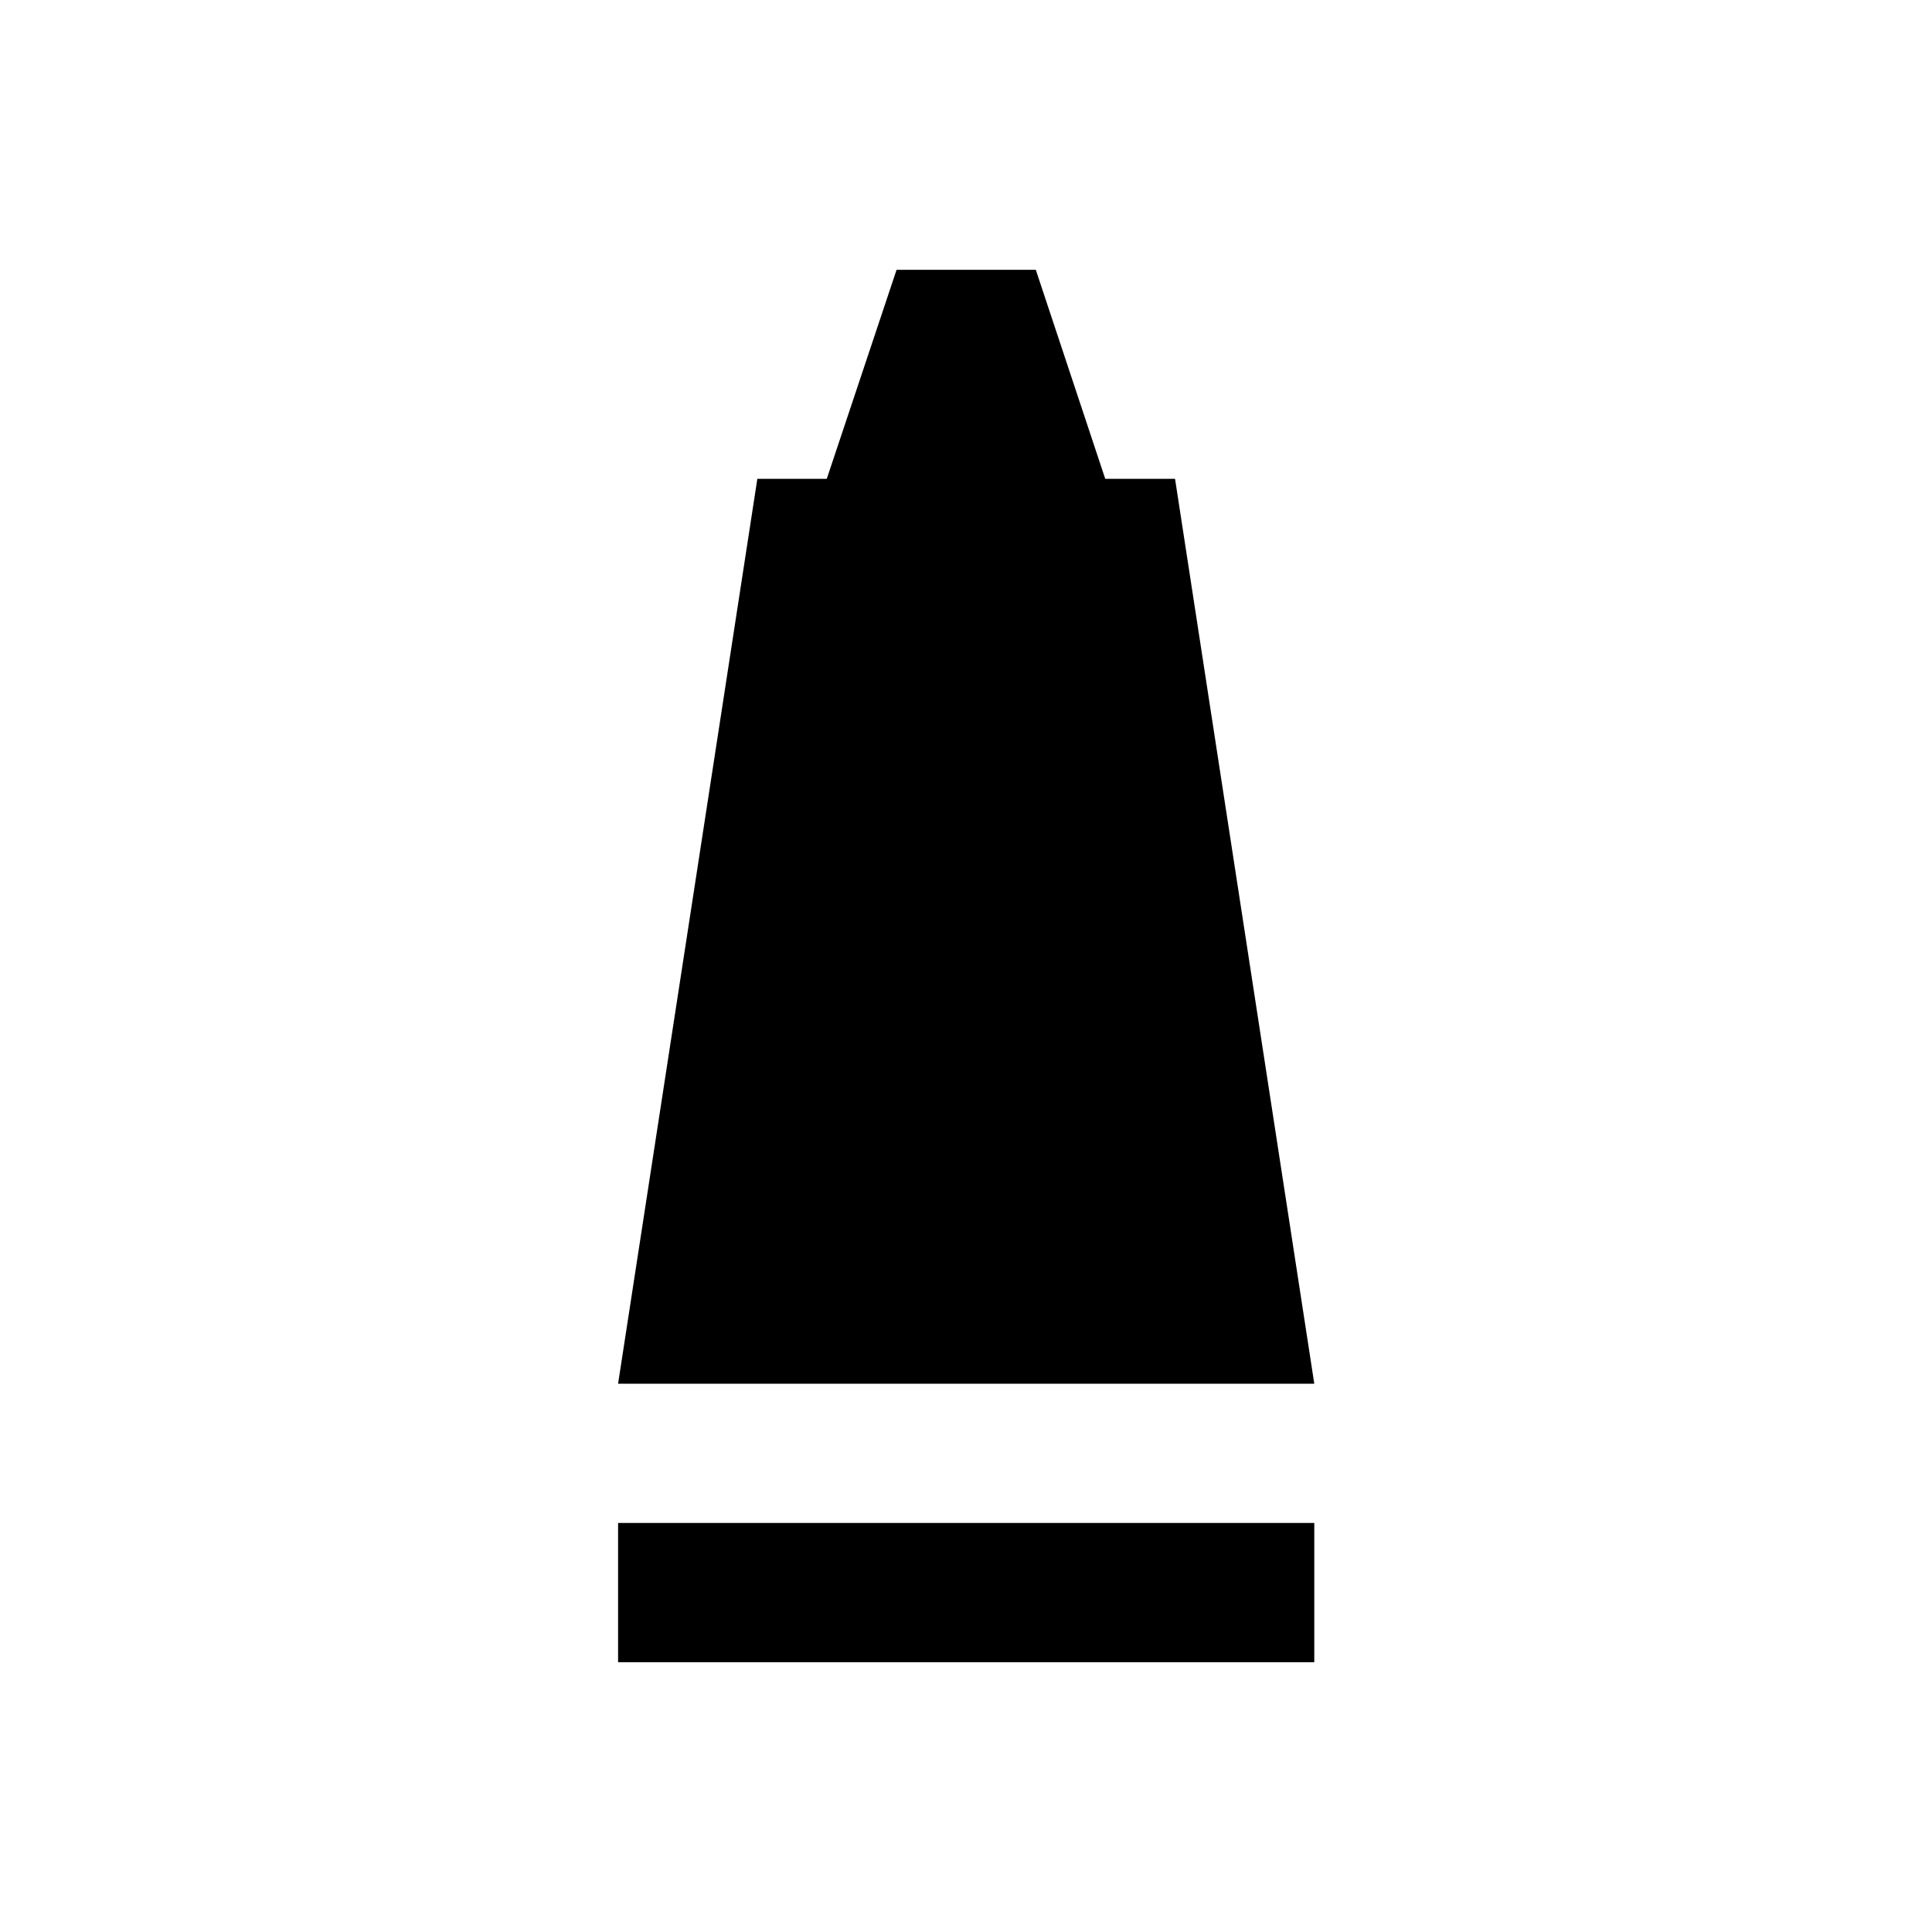 <?xml version="1.0" encoding="UTF-8"?>
<!-- Uploaded to: ICON Repo, www.iconrepo.com, Generator: ICON Repo Mixer Tools -->
<svg fill="#000000" width="800px" height="800px" version="1.1" viewBox="144 144 512 512" xmlns="http://www.w3.org/2000/svg">
 <g>
  <path d="m455.4 270.9h-18.5l-18.402-55.402h-36.898l-18.5 55.402h-18.398l-36.902 239.8h184.5z"/>
  <path d="m307.8 547.6h184.5v36.898h-184.5z"/>
 </g>
</svg>